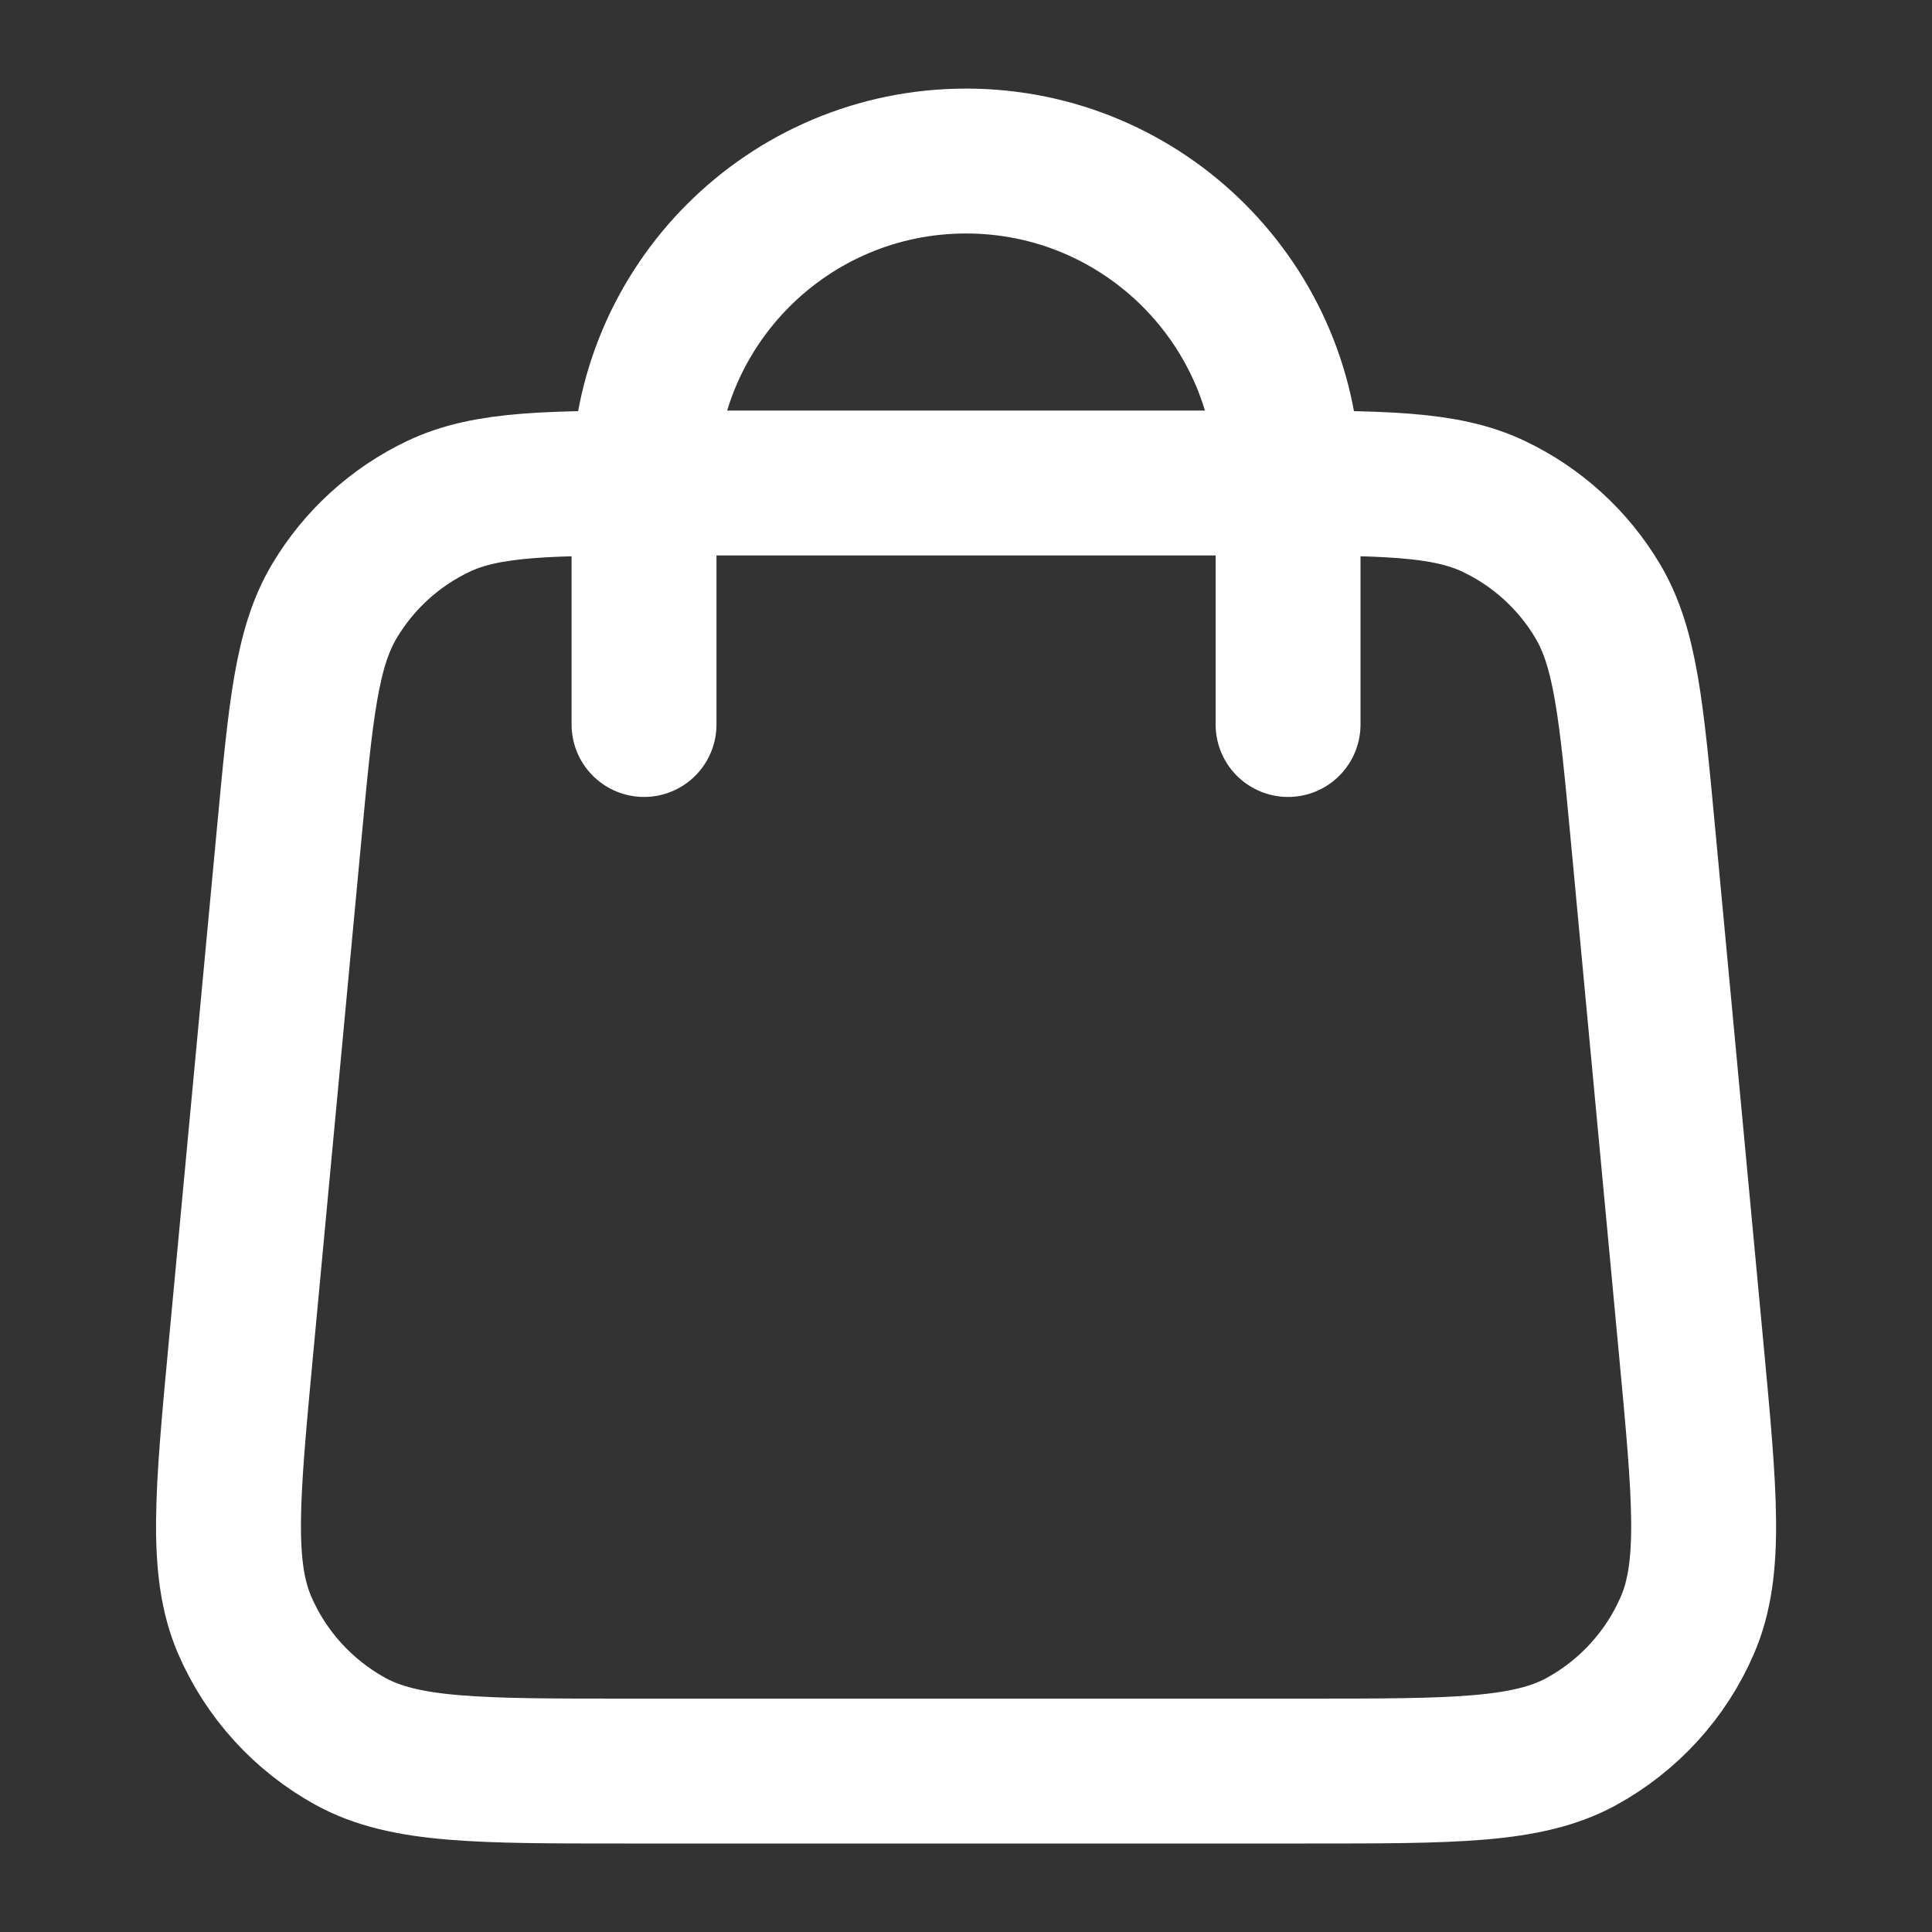 <svg width="20" height="20" viewBox="0 0 20 20" fill="none" xmlns="http://www.w3.org/2000/svg">
<rect x="0" y="0" width="20" height="20" fill="#333333" stroke="none"/>
<path d="M13.334 7.5V5C13.334 3.159 11.842 1.667 10.001 1.667C8.16 1.667 6.667 3.159 6.667 5V7.5M2.994 8.627L2.494 13.96C2.352 15.477 2.281 16.235 2.532 16.821C2.753 17.335 3.141 17.76 3.632 18.029C4.192 18.334 4.953 18.334 6.477 18.334H13.525C15.048 18.334 15.809 18.334 16.369 18.029C16.86 17.76 17.248 17.335 17.469 16.821C17.721 16.235 17.649 15.477 17.507 13.96L17.007 8.627C16.887 7.346 16.827 6.706 16.539 6.222C16.286 5.796 15.911 5.455 15.463 5.242C14.954 5 14.311 5 13.025 5L6.977 5C5.69 5 5.047 5 4.538 5.242C4.09 5.455 3.716 5.796 3.462 6.222C3.174 6.706 3.114 7.346 2.994 8.627Z" stroke="white" stroke-width="1.5" stroke-linecap="round" stroke-linejoin="round"/>
</svg>
